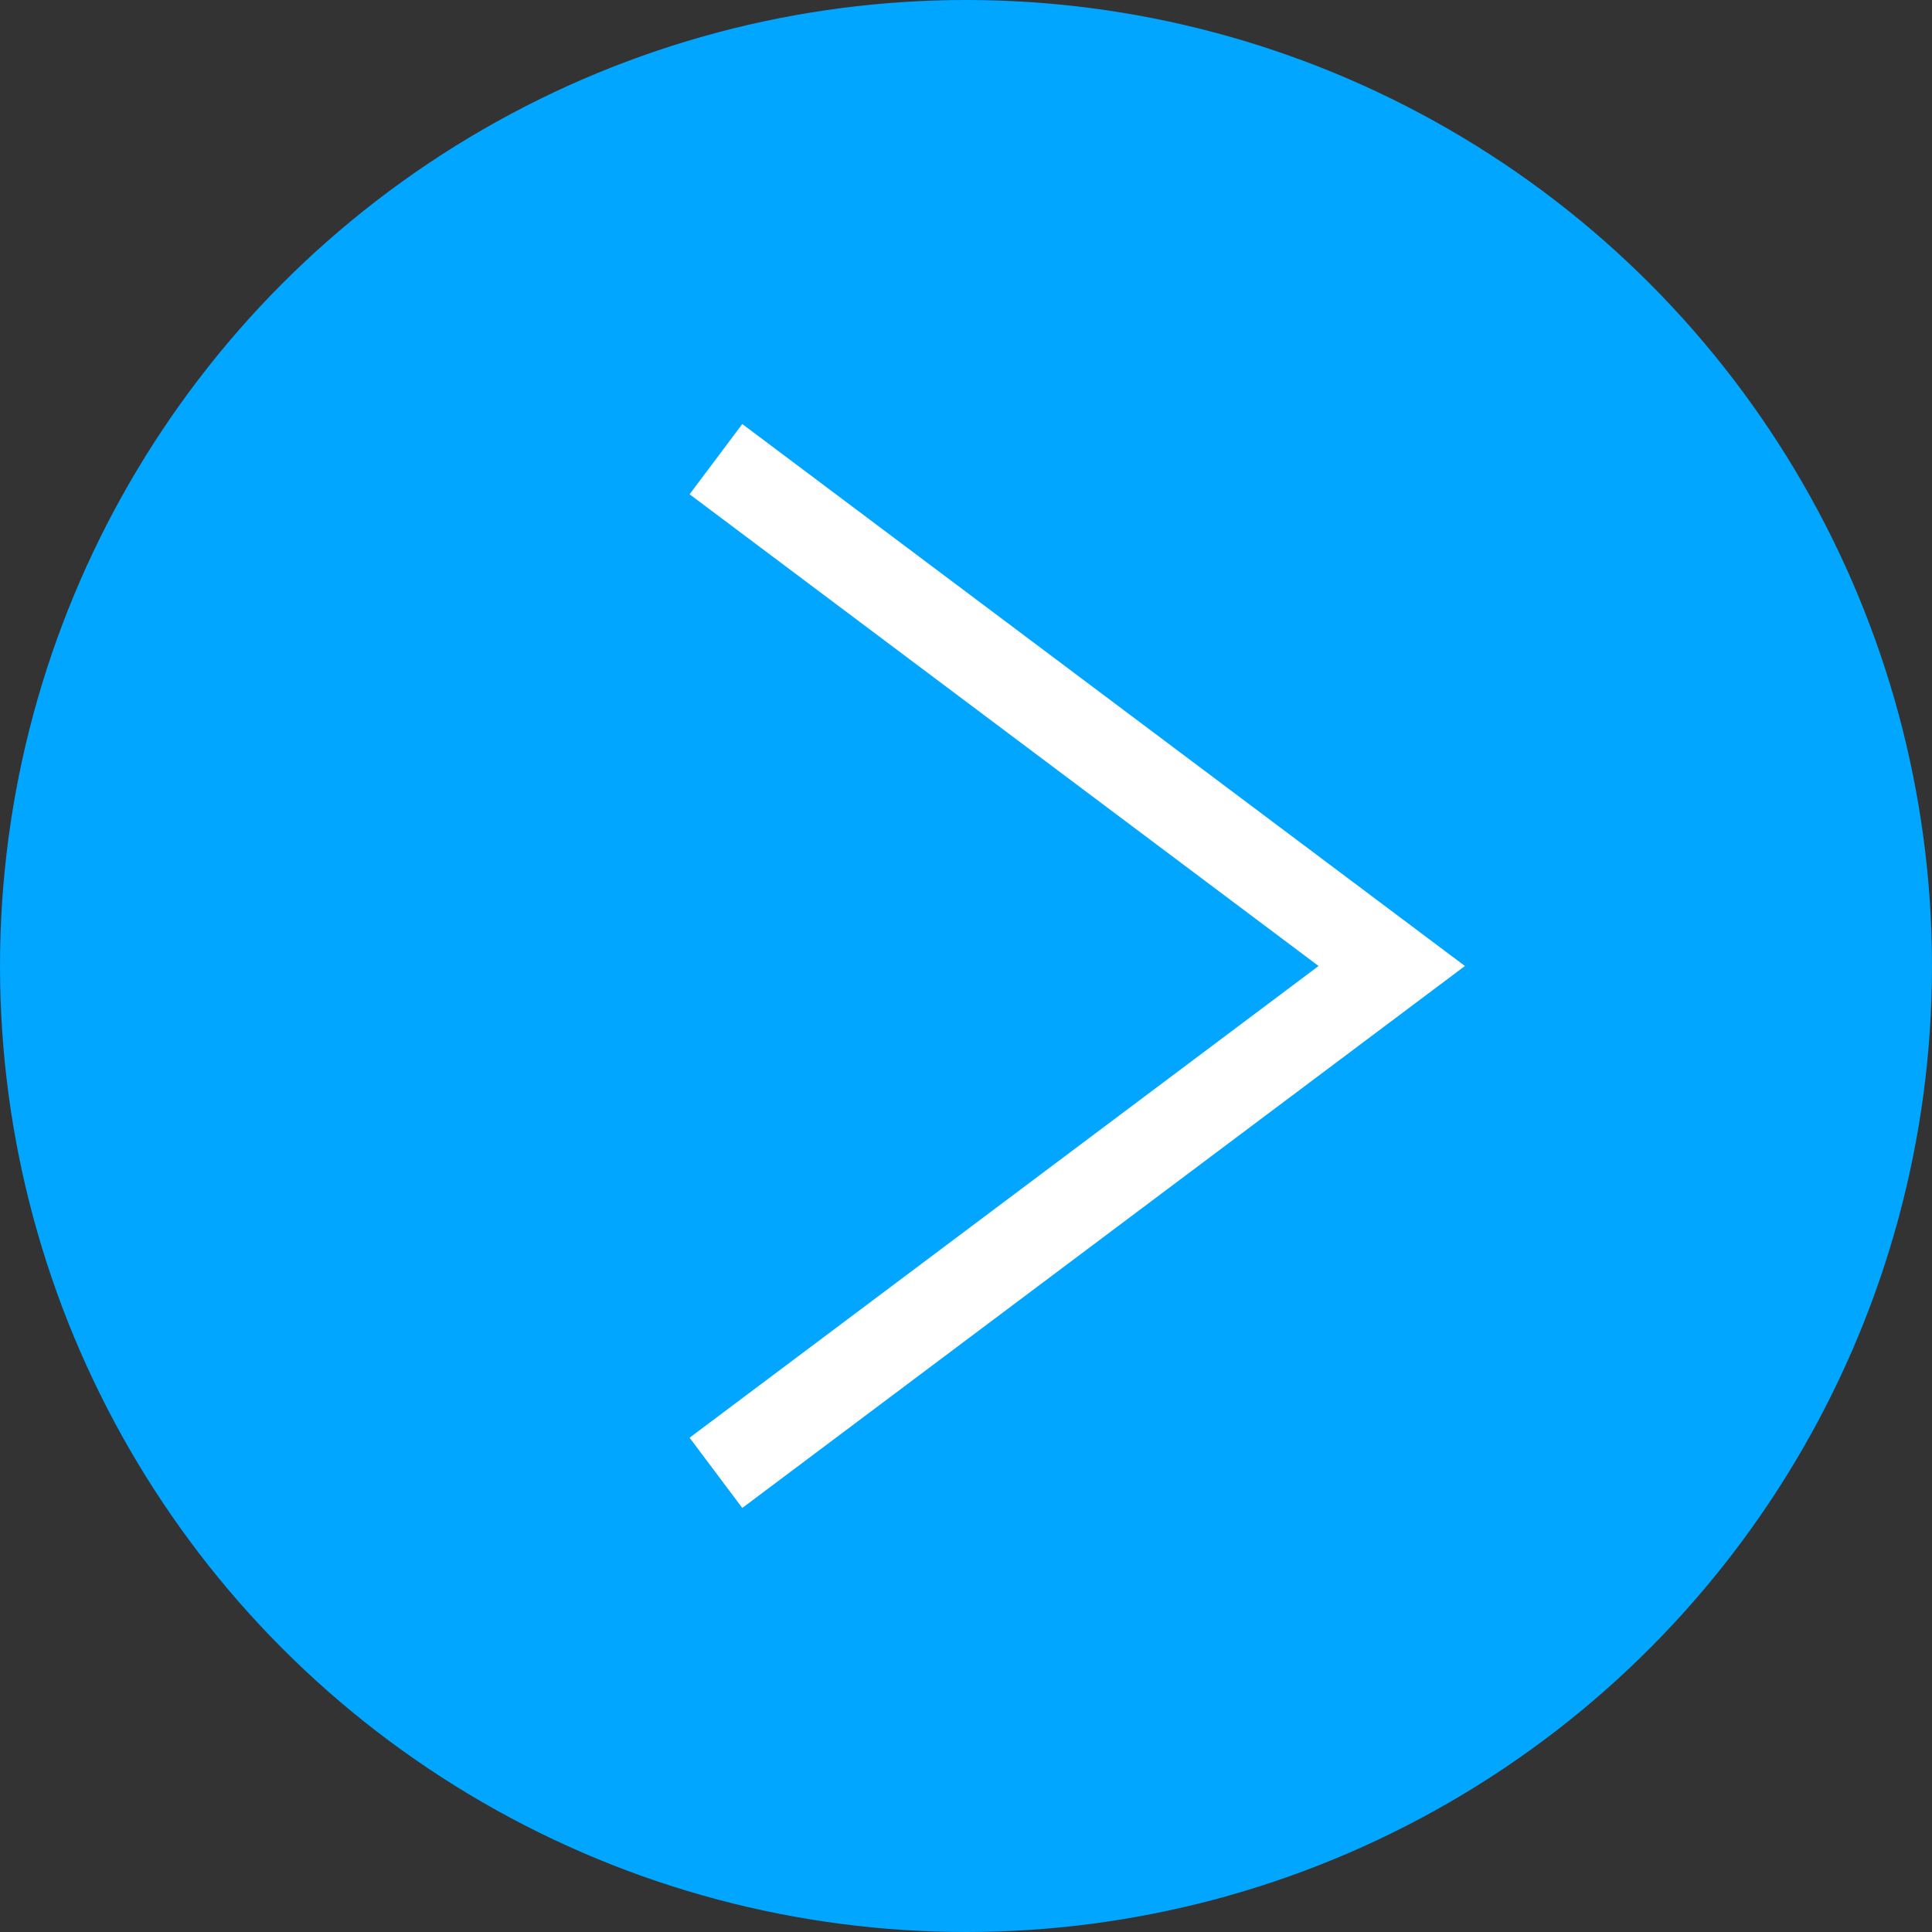 <svg xmlns="http://www.w3.org/2000/svg" width="44" height="44" viewBox="0 0 44 44">
  <rect x="0" y="0" width="44" height="44" fill="#333333" stroke="none"/>
  <g id="Group_15496" data-name="Group 15496" transform="translate(-689 -1654)">
    <circle id="Ellipse_295" data-name="Ellipse 295" cx="22" cy="22" r="22" transform="translate(689 1654)" fill="#00a6ff"/>
    <g id="Group_15494" data-name="Group 15494" transform="translate(695 1658)">
      <g id="Group_15495" data-name="Group 15495">
        <g id="Group_8848" data-name="Group 8848" transform="translate(10.305 29.543) rotate(-90)">
          <path id="Path_798" data-name="Path 798" d="M0,0,11.543,15.391,23.086,0" fill="none" stroke="#fff" stroke-width="2"/>
        </g>
        <rect id="Rectangle_4851" data-name="Rectangle 4851" width="36" height="36" transform="translate(36) rotate(90)" fill="none"/>
      </g>
    </g>
  </g>
</svg>
